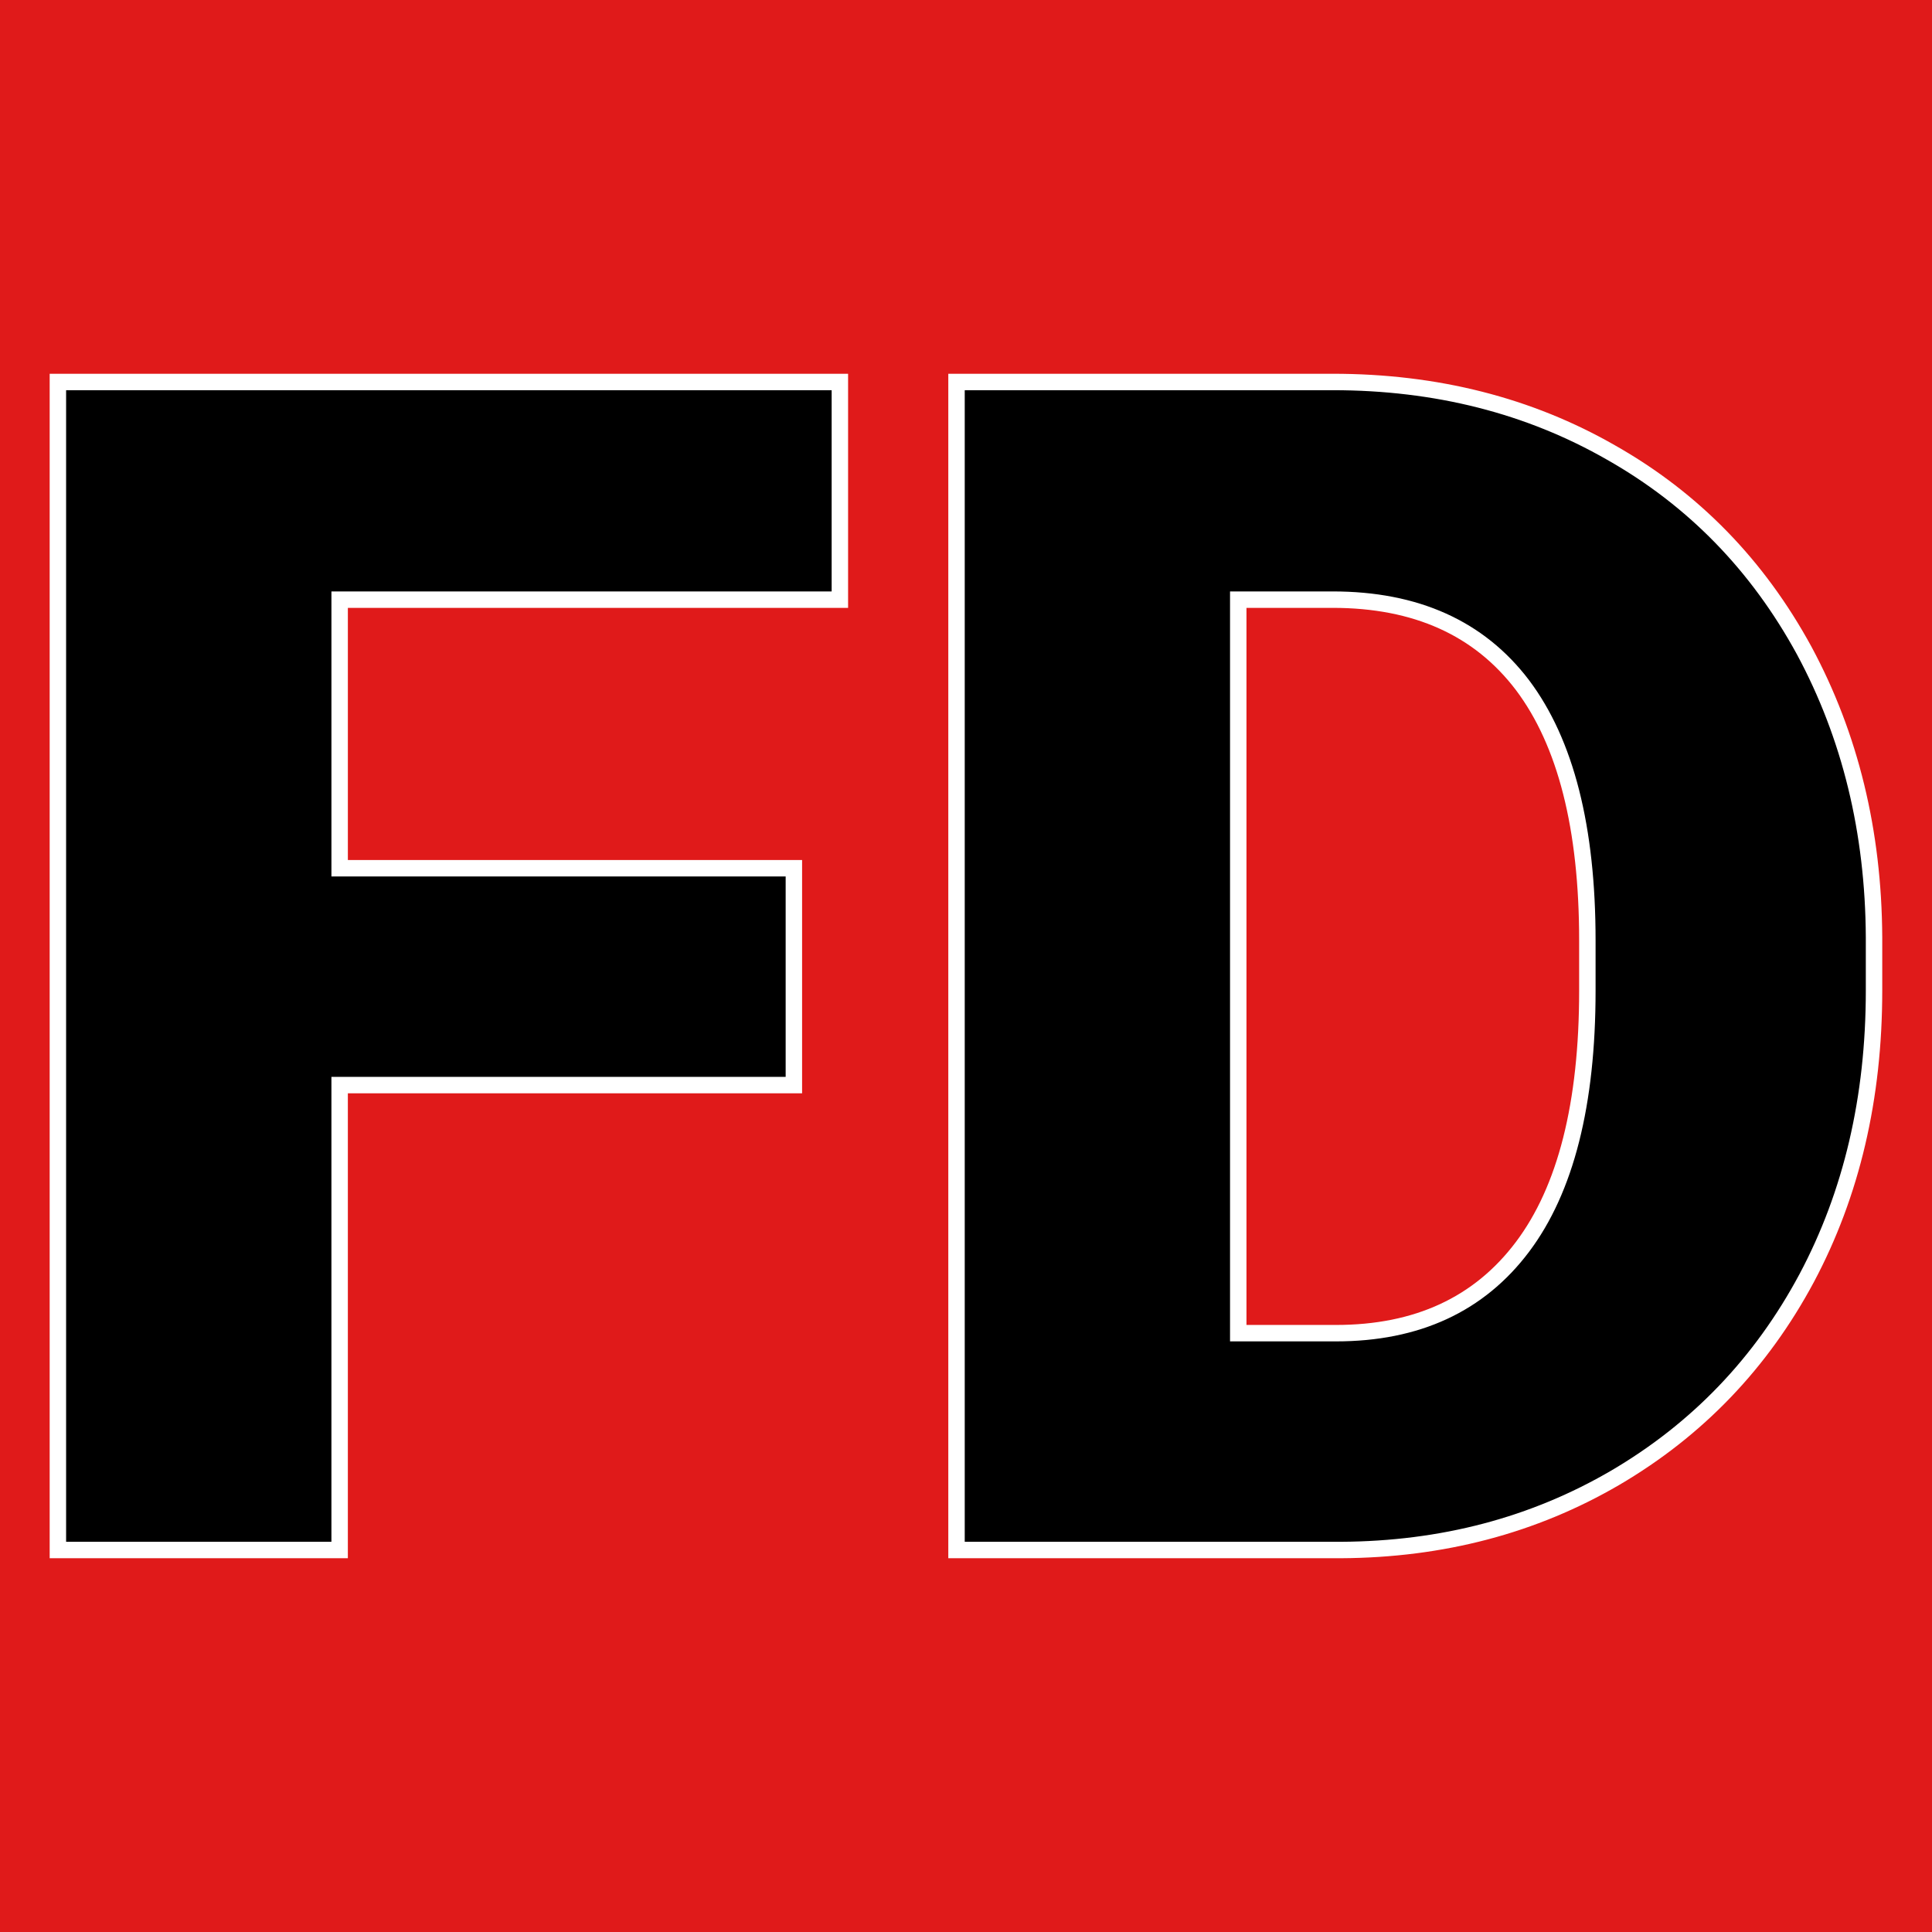<?xml version="1.0" encoding="UTF-8"?>
<svg data-bbox="0 0 200 200" viewBox="0 0 200 200" xmlns="http://www.w3.org/2000/svg" data-type="ugc">
    <g>
        <path fill="url('#89ae4f3d-4786-477e-a449-625eb0b60432')" d="M200 0v200H0V0z"/>
        <defs>
            <linearGradient gradientTransform="rotate(45 .5 .5)" id="89ae4f3d-4786-477e-a449-625eb0b60432">
                <stop stop-color="#e01a1a" offset="0%"/>
                <stop stop-color="#e01a1a" offset="100%"/>
            </linearGradient>
        </defs>
        <path d="M82.182 89.88v22.449H35.159v48.128H5.993V39.542h80.95v22.533H35.16v27.806zm56.631 70.577H99.018V39.542h38.945q16.07 0 28.826 7.313 12.754 7.227 19.982 20.492 7.143 13.265 7.228 29.676v5.527q0 16.667-6.973 29.761-7.058 13.18-19.812 20.663-12.67 7.398-28.4 7.483Zm-.85-98.382h-9.779v75.934h10.119q12.585 0 19.302-8.929 6.718-8.928 6.718-26.53v-5.187q0-17.516-6.718-26.444-6.717-8.844-19.642-8.844Z" fill="#000000" stroke-width="1.701" stroke="#ffffff"/>
    </g>
</svg>

